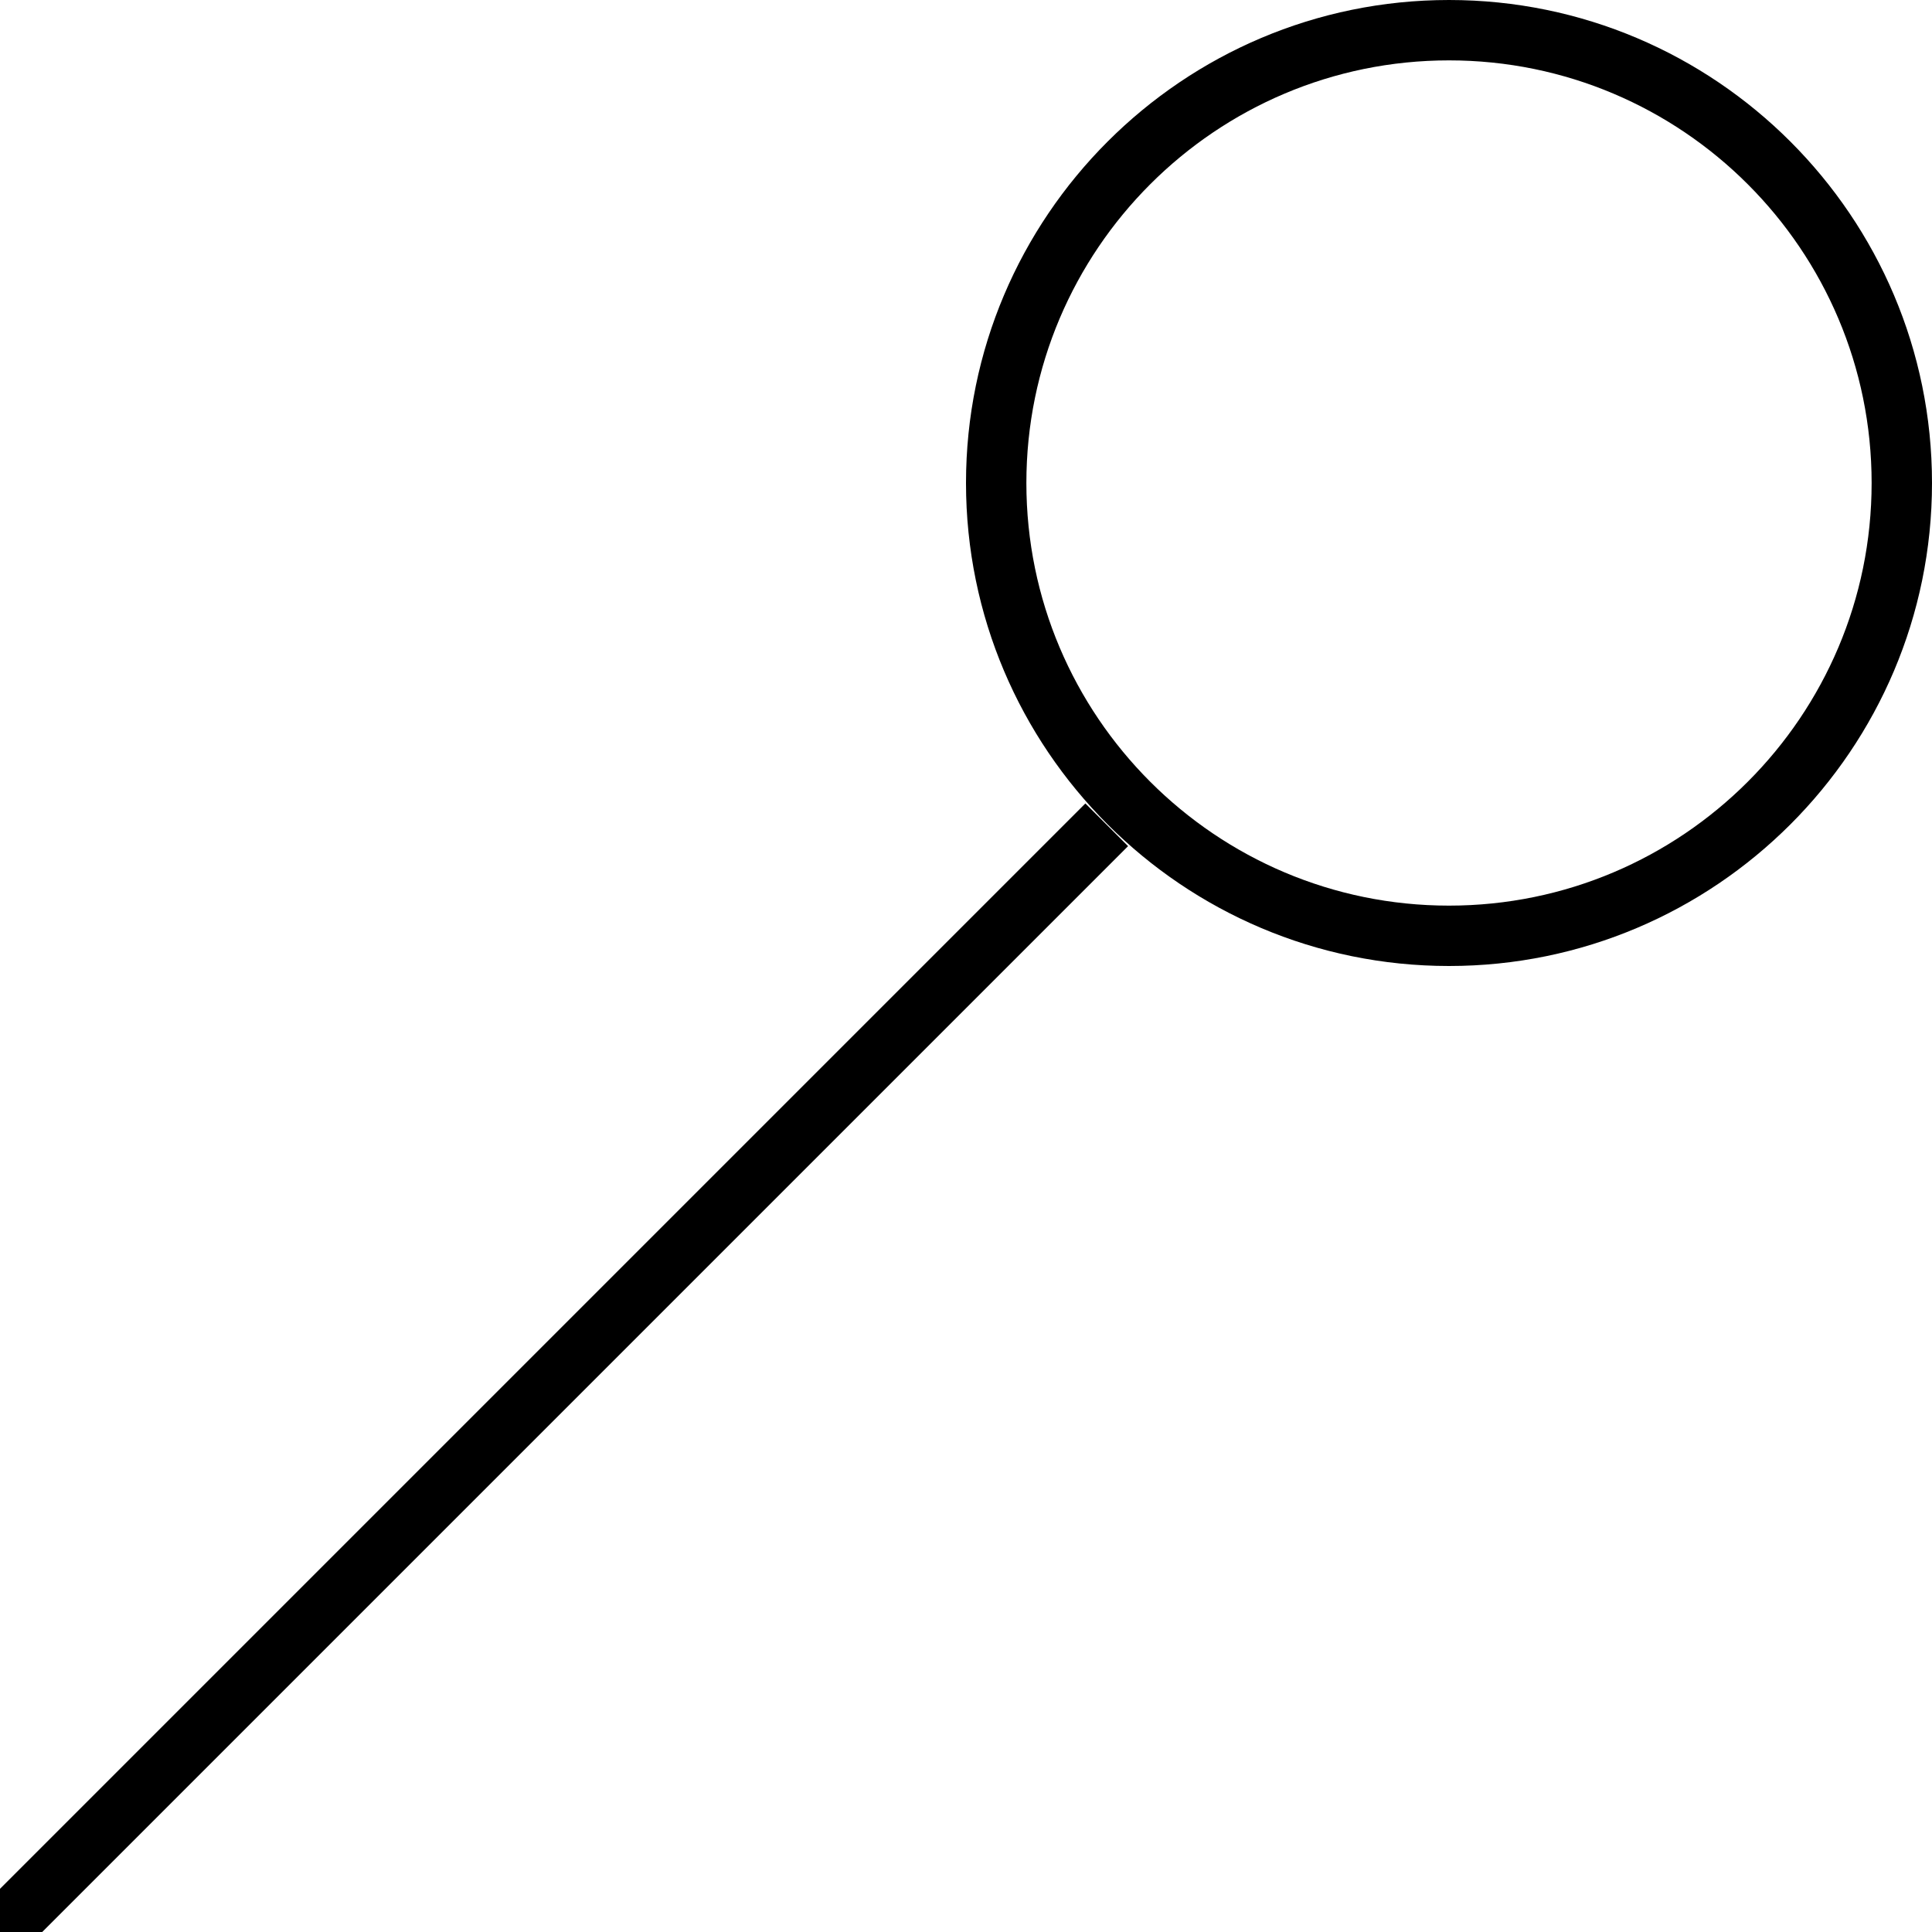 <?xml version="1.0" encoding="UTF-8"?>
<svg xmlns="http://www.w3.org/2000/svg" version="1.1" viewBox="0 0 256 256">
  <!-- Generator: Adobe Illustrator 28.7.1, SVG Export Plug-In . SVG Version: 1.2.0 Build 142)  -->
  <g>
    <g id="Layer_1">
      <path d="M192,128c-35.3,0-64-28.7-64-64S156.7,0,192,0s64,28.7,64,64-28.7,64-64,64ZM192,8c-30.9,0-56,25.1-56,56s25.1,56,56,56,56-25.1,56-56-25.1-56-56-56Z"/>
      <rect x="-30.4" y="178.6" width="207.5" height="8" transform="translate(-107.7 105.4) rotate(-45)"/>
    </g>
  </g>
</svg>